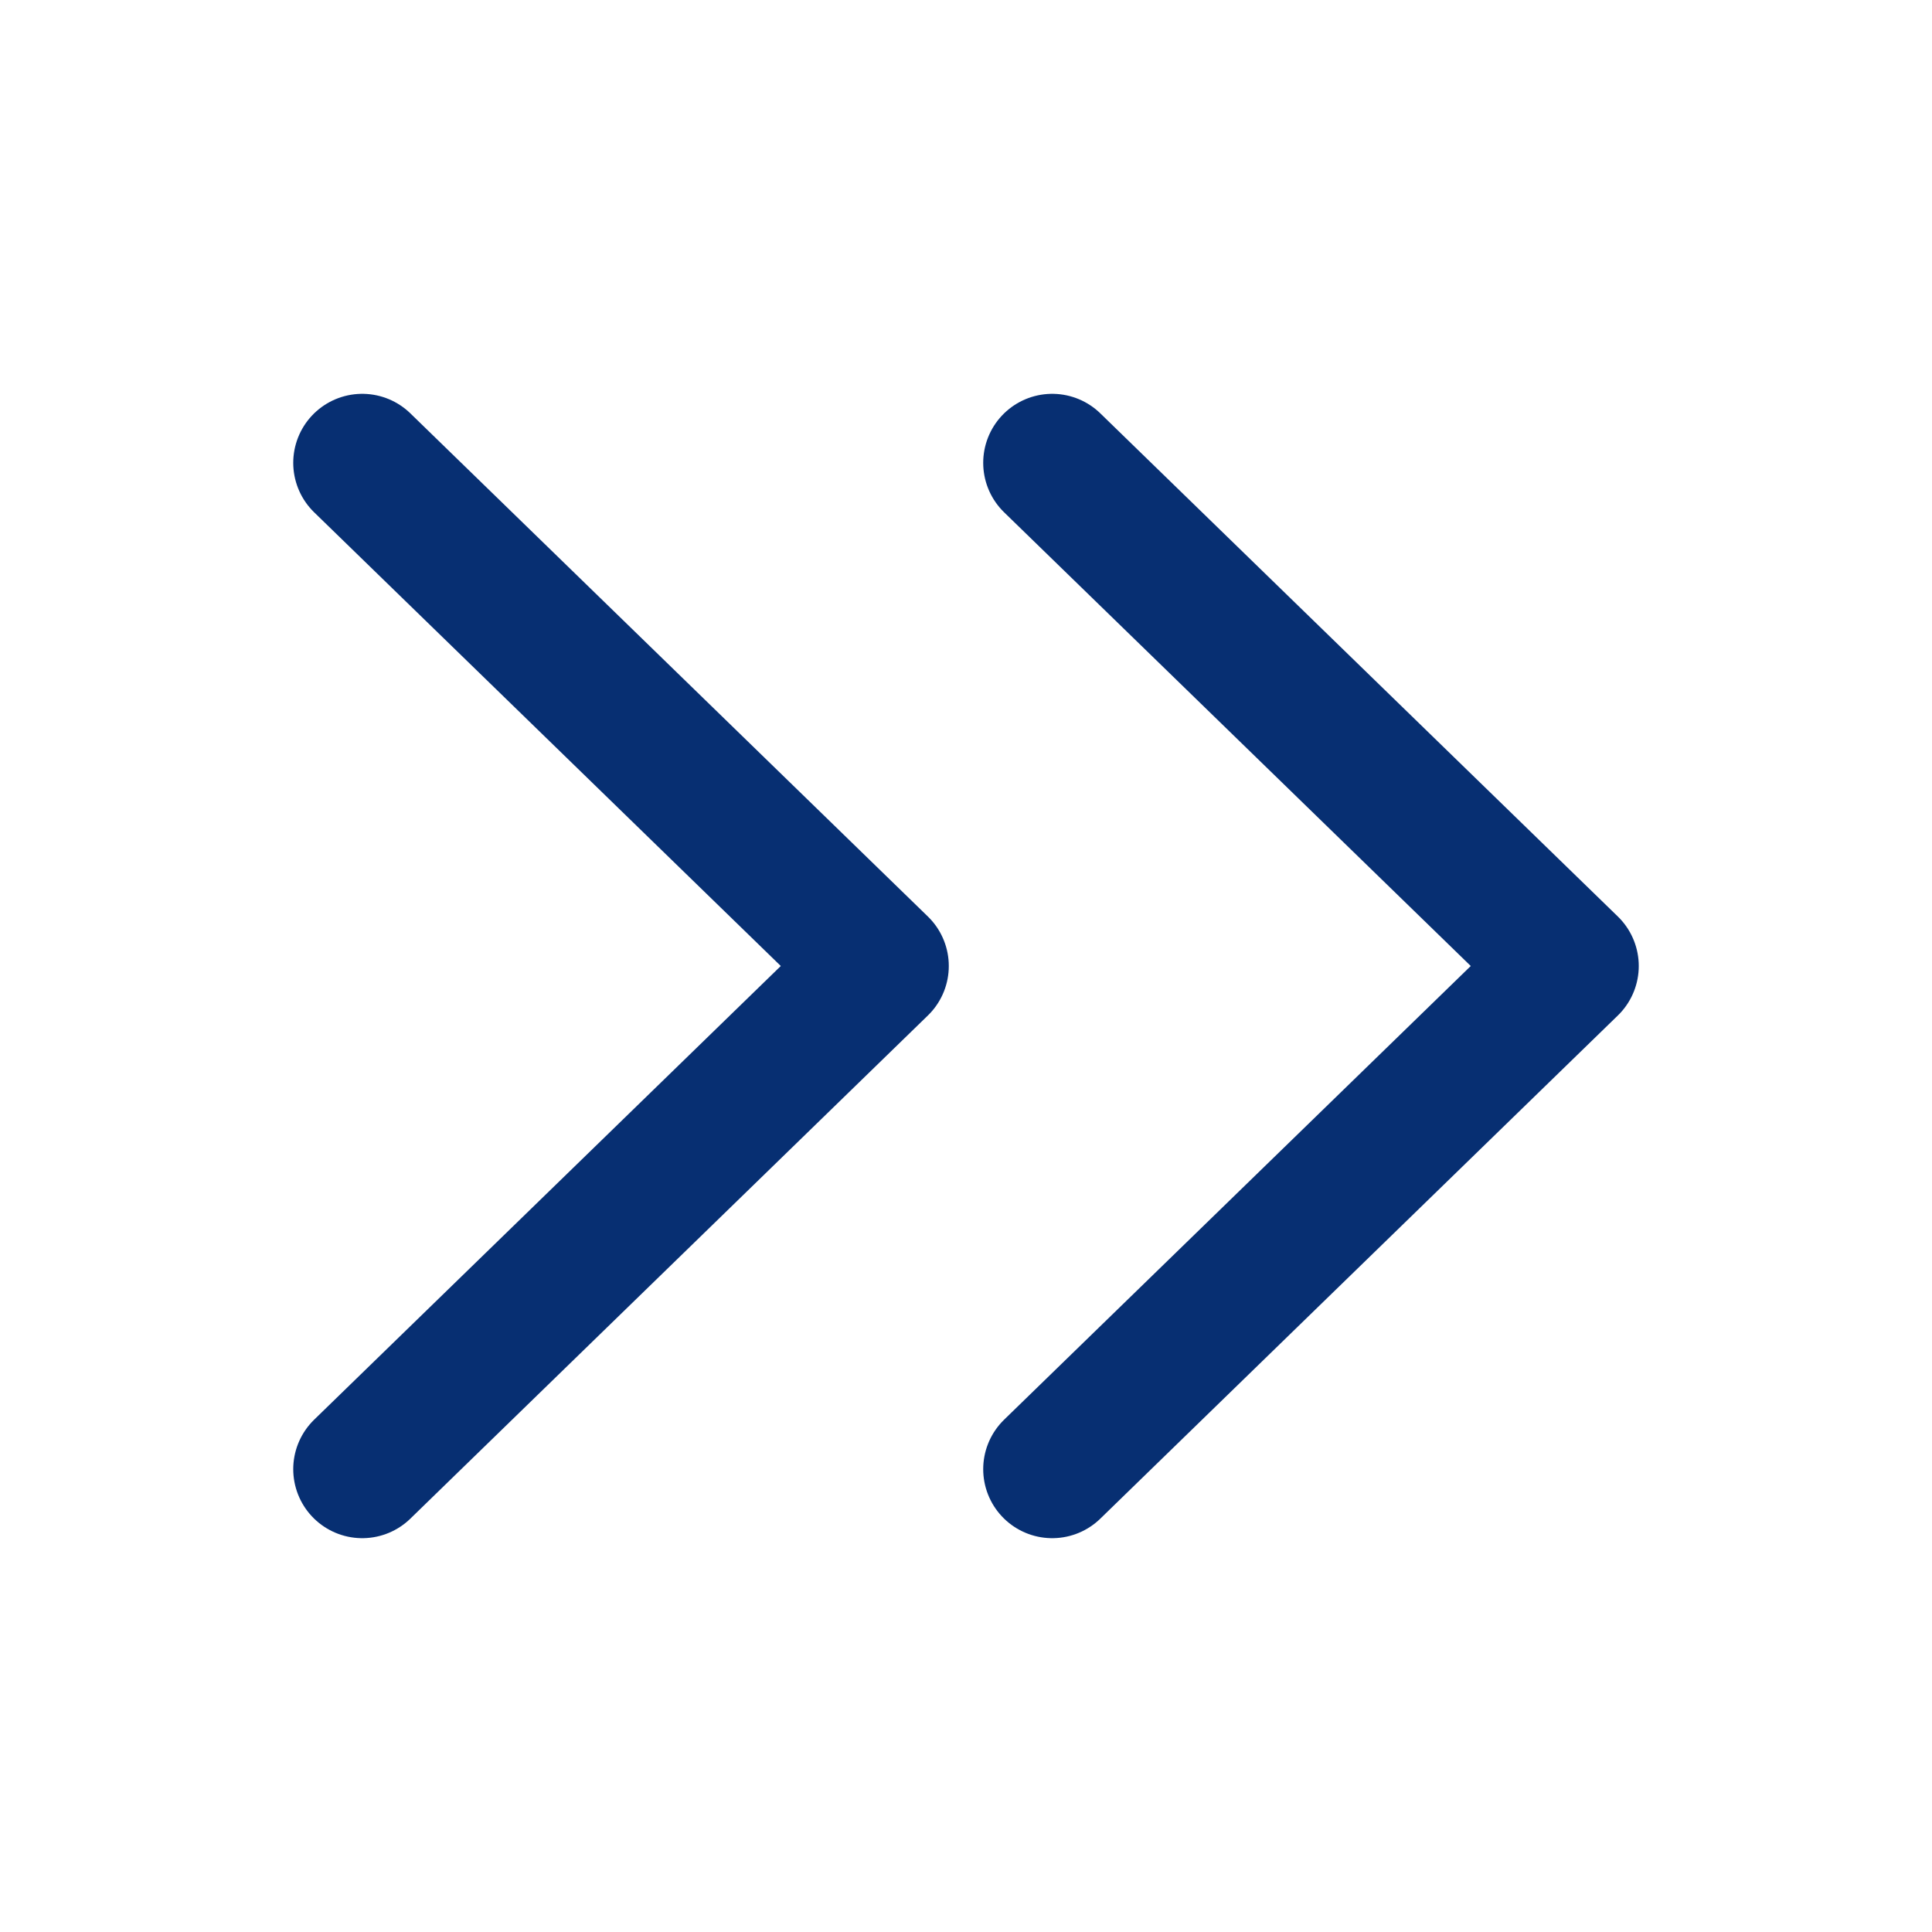 <svg width="16" height="16" viewBox="0 0 16 16" fill="none" xmlns="http://www.w3.org/2000/svg">
<path d="M3 3.833L7.286 8L3 12.167" stroke="#072F72" stroke-width="1.143" stroke-linecap="round" stroke-linejoin="round"/>
<path d="M8.714 3.833L13 8L8.714 12.167" stroke="#072F72" stroke-width="1.143" stroke-linecap="round" stroke-linejoin="round"/>
</svg>
